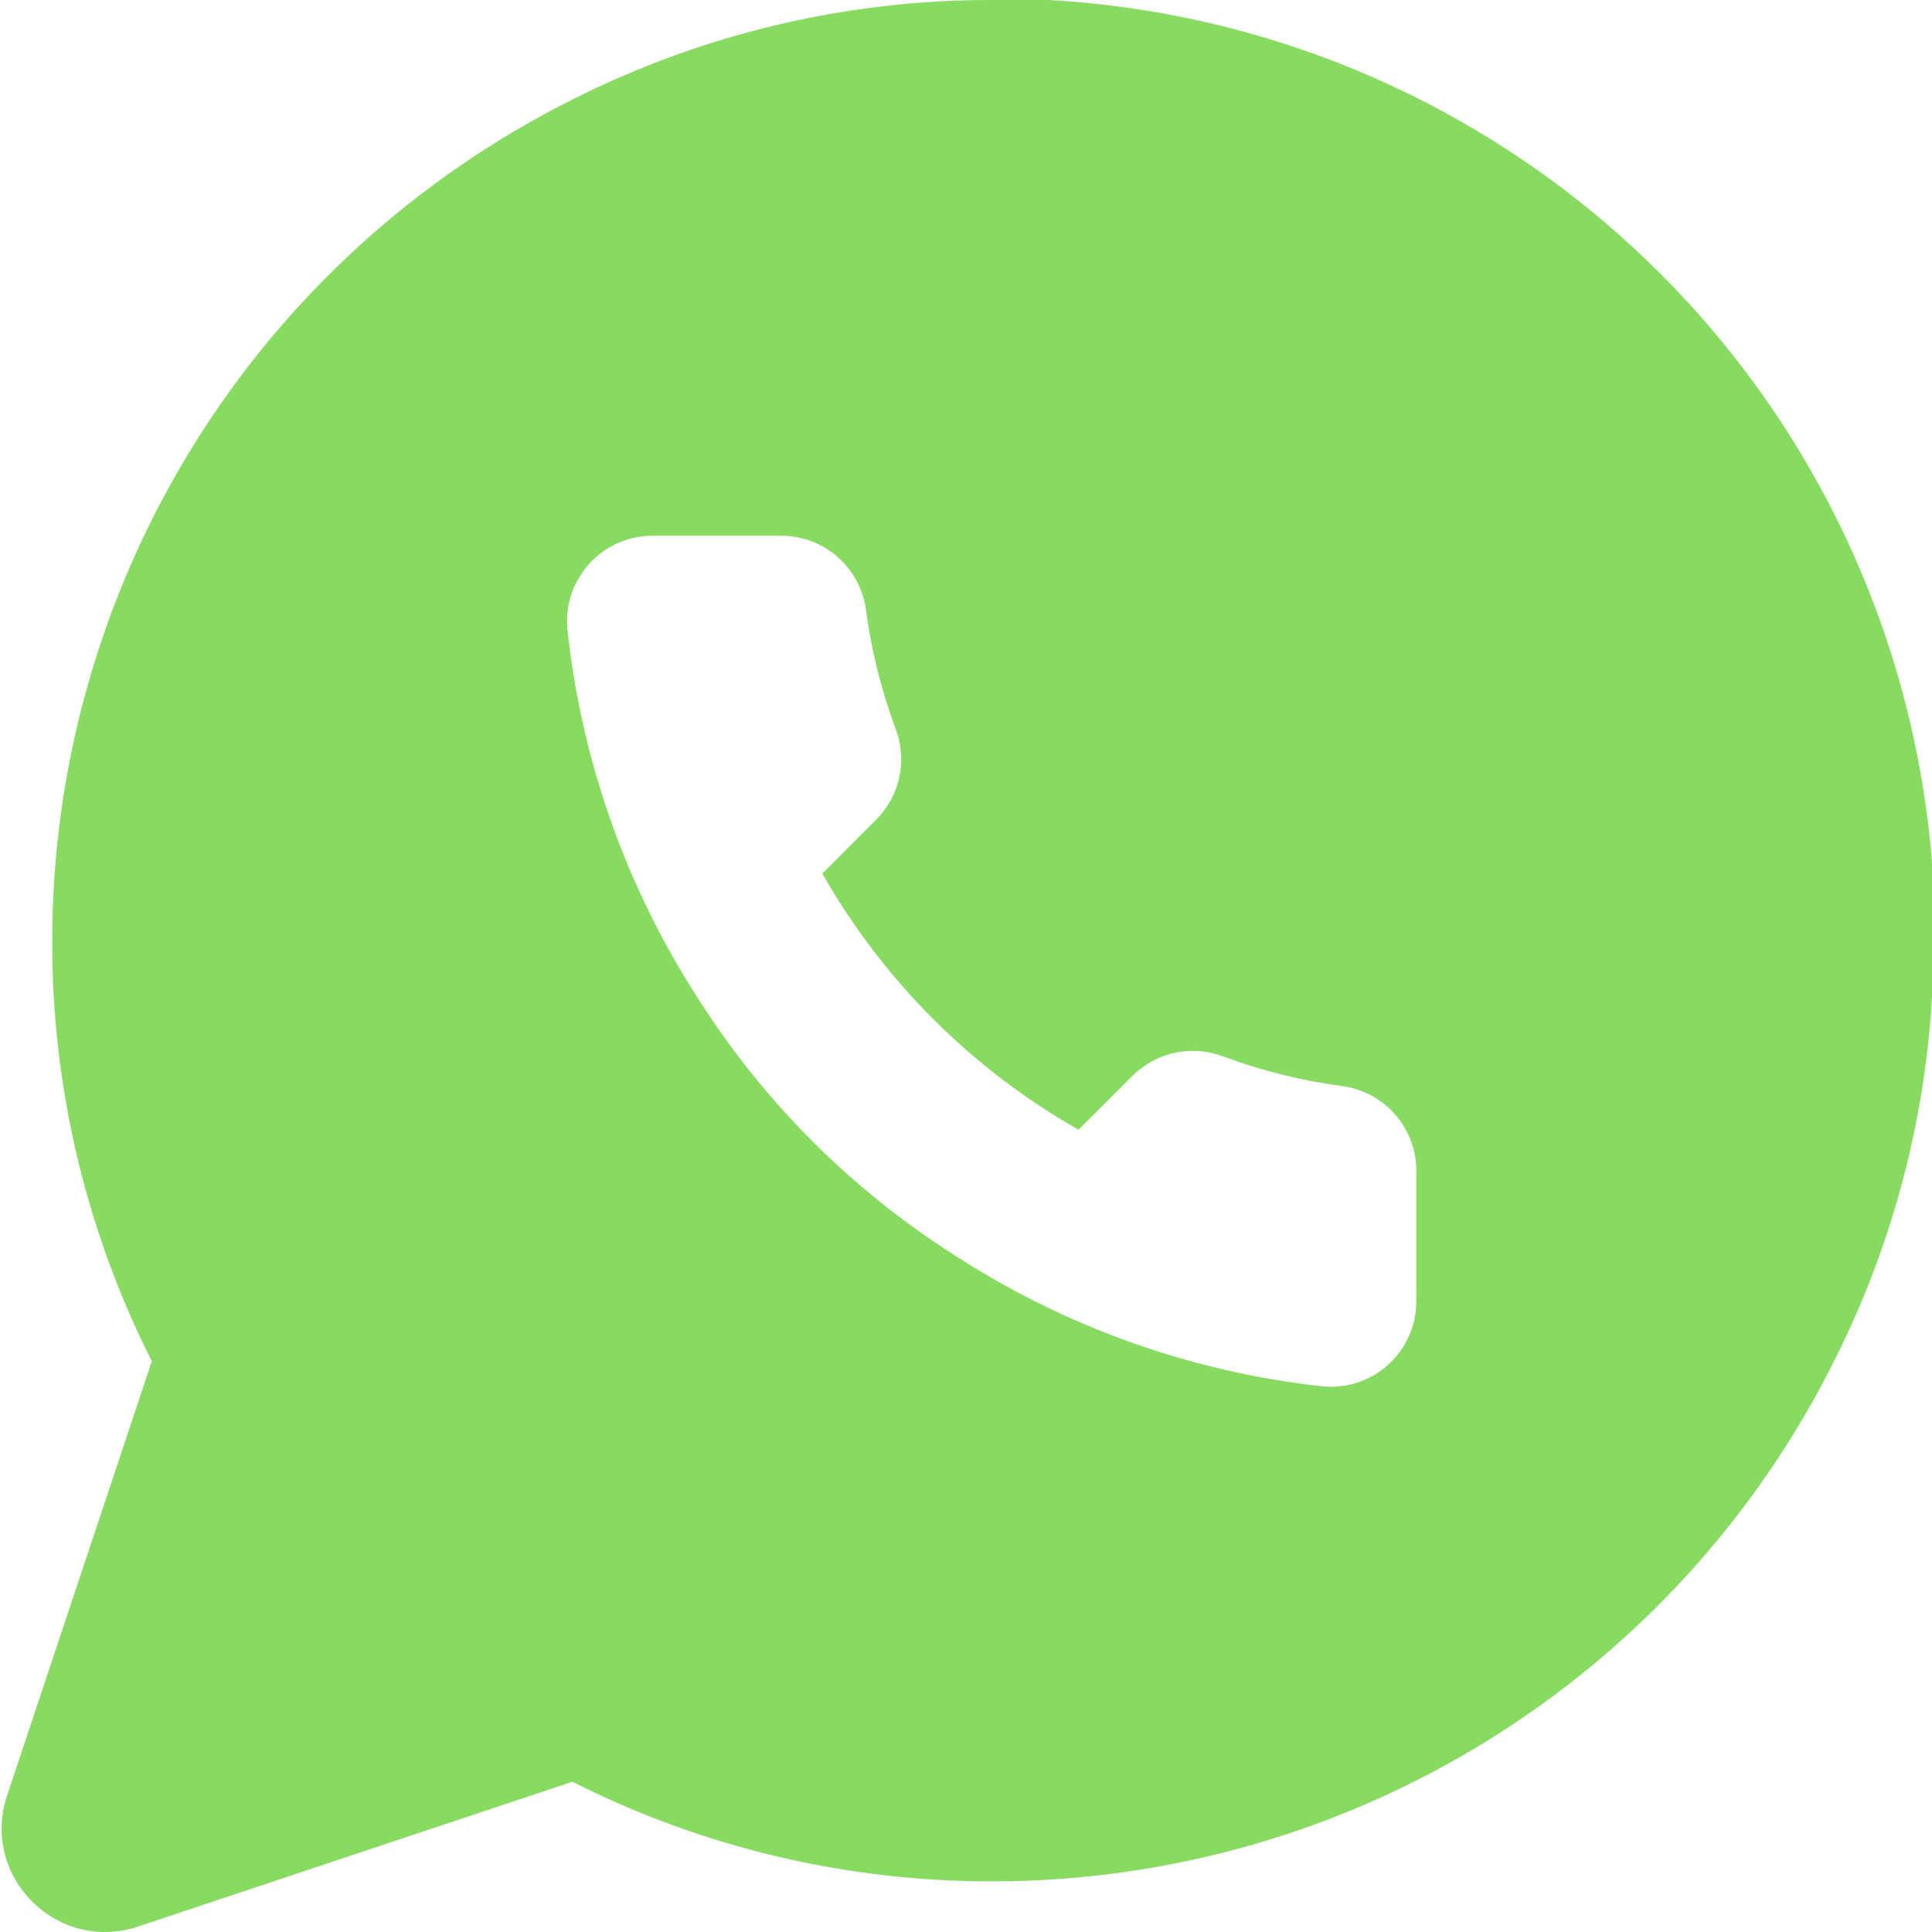 <svg width="36" height="36" viewBox="0 0 36 36" version="1.1" xmlns="http://www.w3.org/2000/svg" xml:space="preserve" style="fill-rule:evenodd;clip-rule:evenodd;stroke-linejoin:round;stroke-miterlimit:2;">
    <path d="M36.029,17.528l0,-1.031c-0.237,-4.298 -2.051,-8.358 -5.095,-11.402c-3.044,-3.044 -7.103,-4.858 -11.401,-5.095l-1.032,0c-2.721,-0.007 -5.406,0.629 -7.836,1.856c-2.911,1.455 -5.359,3.692 -7.071,6.46c-1.712,2.768 -2.619,5.958 -2.621,9.212c-0.007,2.722 0.629,5.407 1.856,7.836l-2.697,8.093c-0.503,1.508 0.932,2.944 2.441,2.441l8.092,-2.698c2.43,1.227 5.115,1.863 7.836,1.856c3.255,-0.001 6.445,-0.909 9.213,-2.62c2.768,-1.712 5.005,-4.161 6.46,-7.072c1.227,-2.429 1.863,-5.114 1.855,-7.836Zm-9.638,4.327l0,2.387c0.001,0.222 -0.044,0.441 -0.133,0.644c-0.089,0.203 -0.219,0.386 -0.382,0.536c-0.163,0.15 -0.356,0.264 -0.566,0.335c-0.21,0.071 -0.432,0.097 -0.653,0.077c-2.449,-0.266 -4.801,-1.103 -6.868,-2.443c-1.922,-1.222 -3.552,-2.852 -4.774,-4.774c-1.345,-2.076 -2.182,-4.44 -2.443,-6.9c-0.02,-0.22 0.006,-0.441 0.077,-0.651c0.07,-0.209 0.184,-0.402 0.333,-0.565c0.149,-0.163 0.33,-0.293 0.532,-0.383c0.202,-0.089 0.421,-0.135 0.642,-0.135l2.387,-0c0.386,-0.004 0.76,0.133 1.053,0.385c0.293,0.251 0.484,0.601 0.538,0.983c0.101,0.764 0.288,1.515 0.557,2.236c0.108,0.285 0.131,0.595 0.067,0.892c-0.063,0.298 -0.211,0.571 -0.425,0.787l-1.01,1.011c1.133,1.992 2.782,3.642 4.774,4.774l1.011,-1.01c0.216,-0.214 0.489,-0.361 0.787,-0.425c0.297,-0.063 0.607,-0.04 0.892,0.067c0.722,0.269 1.472,0.456 2.236,0.557c0.386,0.054 0.739,0.249 0.992,0.547c0.252,0.298 0.386,0.678 0.376,1.068Z" style="fill:#87db60;fill-rule:nonzero;"></path>
</svg>